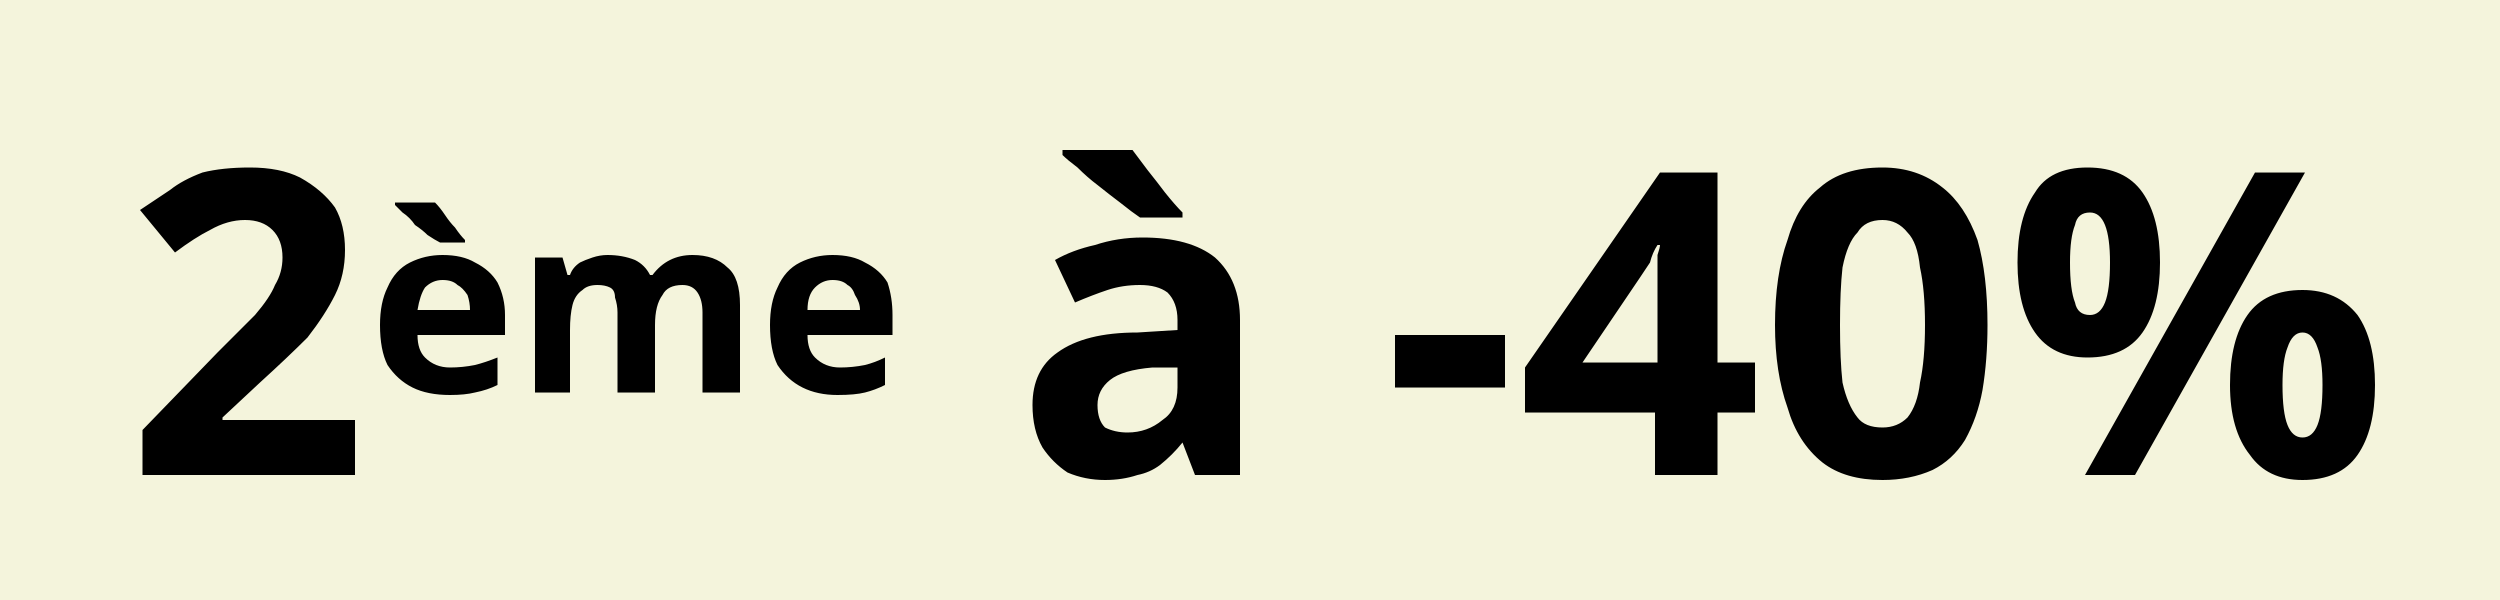 <svg version="1.2" xmlns="http://www.w3.org/2000/svg" viewBox="0 0 100 24" width="100" height="24"><style>.a{fill:#f4f4dc}</style><path class="a" d="m0 0h100v24h-100z"/><path fill-rule="evenodd" d="m14.2 16.8v2.2h-8.5v-1.8l3-3.1q0.9-0.9 1.5-1.5 0.6-0.7 0.8-1.2 0.3-0.5 0.3-1.1 0-0.7-0.4-1.1-0.4-0.4-1.1-0.4-0.7 0-1.4 0.4-0.6 0.3-1.4 0.9l-1.4-1.7q0.6-0.4 1.2-0.8 0.5-0.4 1.3-0.7 0.8-0.2 1.9-0.2 1.2 0 2 0.4 0.9 0.5 1.4 1.2 0.4 0.7 0.4 1.7 0 1-0.4 1.8-0.4 0.8-1.1 1.7-0.8 0.8-1.9 1.8l-1.5 1.4v0.1zm3.5-6.6q0.8 0 1.3 0.3 0.6 0.3 0.9 0.8 0.3 0.6 0.3 1.3v0.8h-3.5q0 0.6 0.3 0.9 0.4 0.4 1 0.4 0.5 0 1-0.1 0.4-0.1 0.9-0.3v1.1q-0.4 0.2-0.9 0.3-0.4 0.1-1 0.1-0.9 0-1.5-0.3-0.6-0.3-1-0.9-0.3-0.6-0.3-1.6 0-0.9 0.3-1.5 0.3-0.7 0.9-1 0.6-0.3 1.3-0.3zm0 1q-0.4 0-0.7 0.3-0.2 0.3-0.3 0.9h2.1q0-0.3-0.1-0.6-0.2-0.3-0.4-0.4-0.2-0.2-0.6-0.2zm-1.9-3.1h1.6q0.2 0.2 0.4 0.5 0.2 0.3 0.4 0.5 0.2 0.3 0.4 0.5v0.1h-1q-0.2-0.1-0.5-0.3-0.2-0.2-0.5-0.4-0.2-0.3-0.5-0.5-0.2-0.2-0.3-0.3zm11.9 2.1q0.9 0 1.4 0.5 0.5 0.4 0.5 1.5v3.5h-1.5v-3.2q0-0.5-0.2-0.8-0.2-0.3-0.6-0.3-0.6 0-0.8 0.4-0.3 0.4-0.3 1.2v2.7h-1.5v-3.2q0-0.3-0.1-0.6 0-0.3-0.2-0.4-0.2-0.1-0.5-0.1-0.4 0-0.6 0.2-0.3 0.2-0.4 0.6-0.1 0.4-0.1 1v2.5h-1.4v-5.4h1.1l0.2 0.7h0.1q0.1-0.3 0.4-0.5 0.2-0.1 0.5-0.2 0.3-0.1 0.6-0.1 0.6 0 1.1 0.2 0.4 0.2 0.6 0.6h0.1q0.3-0.4 0.7-0.6 0.4-0.2 0.9-0.2zm5.6 0q0.8 0 1.3 0.3 0.6 0.3 0.9 0.8 0.2 0.6 0.2 1.3v0.8h-3.4q0 0.6 0.3 0.9 0.4 0.4 1 0.4 0.5 0 1-0.1 0.4-0.1 0.8-0.3v1.1q-0.4 0.2-0.8 0.3-0.4 0.1-1.1 0.1-0.8 0-1.4-0.3-0.6-0.3-1-0.9-0.3-0.6-0.3-1.6 0-0.9 0.3-1.5 0.3-0.7 0.9-1 0.6-0.3 1.3-0.3zm0 1q-0.4 0-0.7 0.3-0.3 0.3-0.3 0.9h2.1q0-0.3-0.2-0.6-0.1-0.3-0.3-0.4-0.2-0.2-0.6-0.2zm12.4-1.7q1.9 0 2.9 0.8 1 0.9 1 2.5v6.2h-1.8l-0.5-1.3q-0.4 0.5-0.9 0.9-0.4 0.3-0.9 0.4-0.6 0.2-1.3 0.2-0.8 0-1.5-0.3-0.6-0.4-1-1-0.4-0.7-0.4-1.7 0-1.4 1-2.1 1.1-0.8 3.2-0.8l1.6-0.1v-0.4q0-0.7-0.4-1.1-0.4-0.3-1.1-0.3-0.7 0-1.3 0.2-0.6 0.2-1.3 0.5l-0.8-1.7q0.7-0.4 1.6-0.6 0.9-0.3 1.9-0.3zm1.4 6v-0.8h-1q-1.2 0.1-1.7 0.5-0.5 0.4-0.5 1 0 0.6 0.3 0.9 0.4 0.2 0.9 0.2 0.8 0 1.4-0.5 0.6-0.4 0.6-1.3zm-4.6-9.5h2.8q0.3 0.4 0.6 0.8 0.4 0.5 0.7 0.9 0.4 0.5 0.7 0.8v0.2h-1.7q-0.3-0.2-0.8-0.6-0.4-0.3-0.9-0.7-0.4-0.3-0.8-0.7-0.4-0.3-0.6-0.5zm17.7 9.5h-4.4v-2.1h4.4zm10-1v2h-1.5v2.5h-2.5v-2.5h-5.2v-1.8l5.4-7.8h2.3v7.6zm-6.9 0h3v-2.1q0-0.3 0-0.7 0-0.4 0-0.8 0-0.3 0-0.7 0.1-0.3 0.1-0.4h-0.1q-0.2 0.3-0.3 0.7-0.2 0.3-0.4 0.6zm16.2-1.5q0 1.4-0.2 2.6-0.2 1.1-0.7 2-0.5 0.8-1.3 1.2-0.9 0.4-2 0.4-1.5 0-2.4-0.7-1-0.8-1.4-2.2-0.5-1.4-0.5-3.3 0-2 0.5-3.4 0.4-1.4 1.3-2.1 0.9-0.8 2.5-0.8 1.4 0 2.4 0.8 0.9 0.7 1.4 2.1 0.4 1.4 0.4 3.4zm-5.9 0q0 1.4 0.1 2.3 0.2 0.9 0.6 1.4 0.3 0.4 1 0.4 0.6 0 1-0.4 0.4-0.5 0.5-1.4 0.2-0.9 0.2-2.3 0-1.4-0.2-2.3-0.1-1-0.5-1.4-0.4-0.5-1-0.5-0.7 0-1 0.5-0.4 0.4-0.6 1.4-0.1 0.9-0.1 2.3zm9.9-6.3q1.5 0 2.2 1 0.7 1 0.7 2.8 0 1.8-0.7 2.8-0.7 1-2.2 1-1.4 0-2.1-1-0.7-1-0.7-2.8 0-1.8 0.7-2.8 0.6-1 2.1-1zm0.1 1.8q-0.5 0-0.6 0.5-0.2 0.5-0.2 1.5 0 1.1 0.2 1.6 0.1 0.5 0.6 0.5 0.4 0 0.6-0.5 0.2-0.5 0.2-1.6 0-1-0.2-1.5-0.2-0.5-0.6-0.5zm6.6-1.6h2l-6.8 12.1h-2zm1.9 4.7q1.4 0 2.2 1 0.7 1 0.7 2.8 0 1.8-0.7 2.8-0.7 1-2.2 1-1.4 0-2.1-1-0.8-1-0.8-2.8 0-1.8 0.7-2.8 0.7-1 2.2-1zm0 1.7q-0.4 0-0.6 0.6-0.2 0.5-0.2 1.5 0 1.1 0.2 1.6 0.2 0.5 0.6 0.5 0.4 0 0.6-0.5 0.2-0.5 0.2-1.6 0-1-0.2-1.5-0.2-0.6-0.6-0.6z"/></svg>